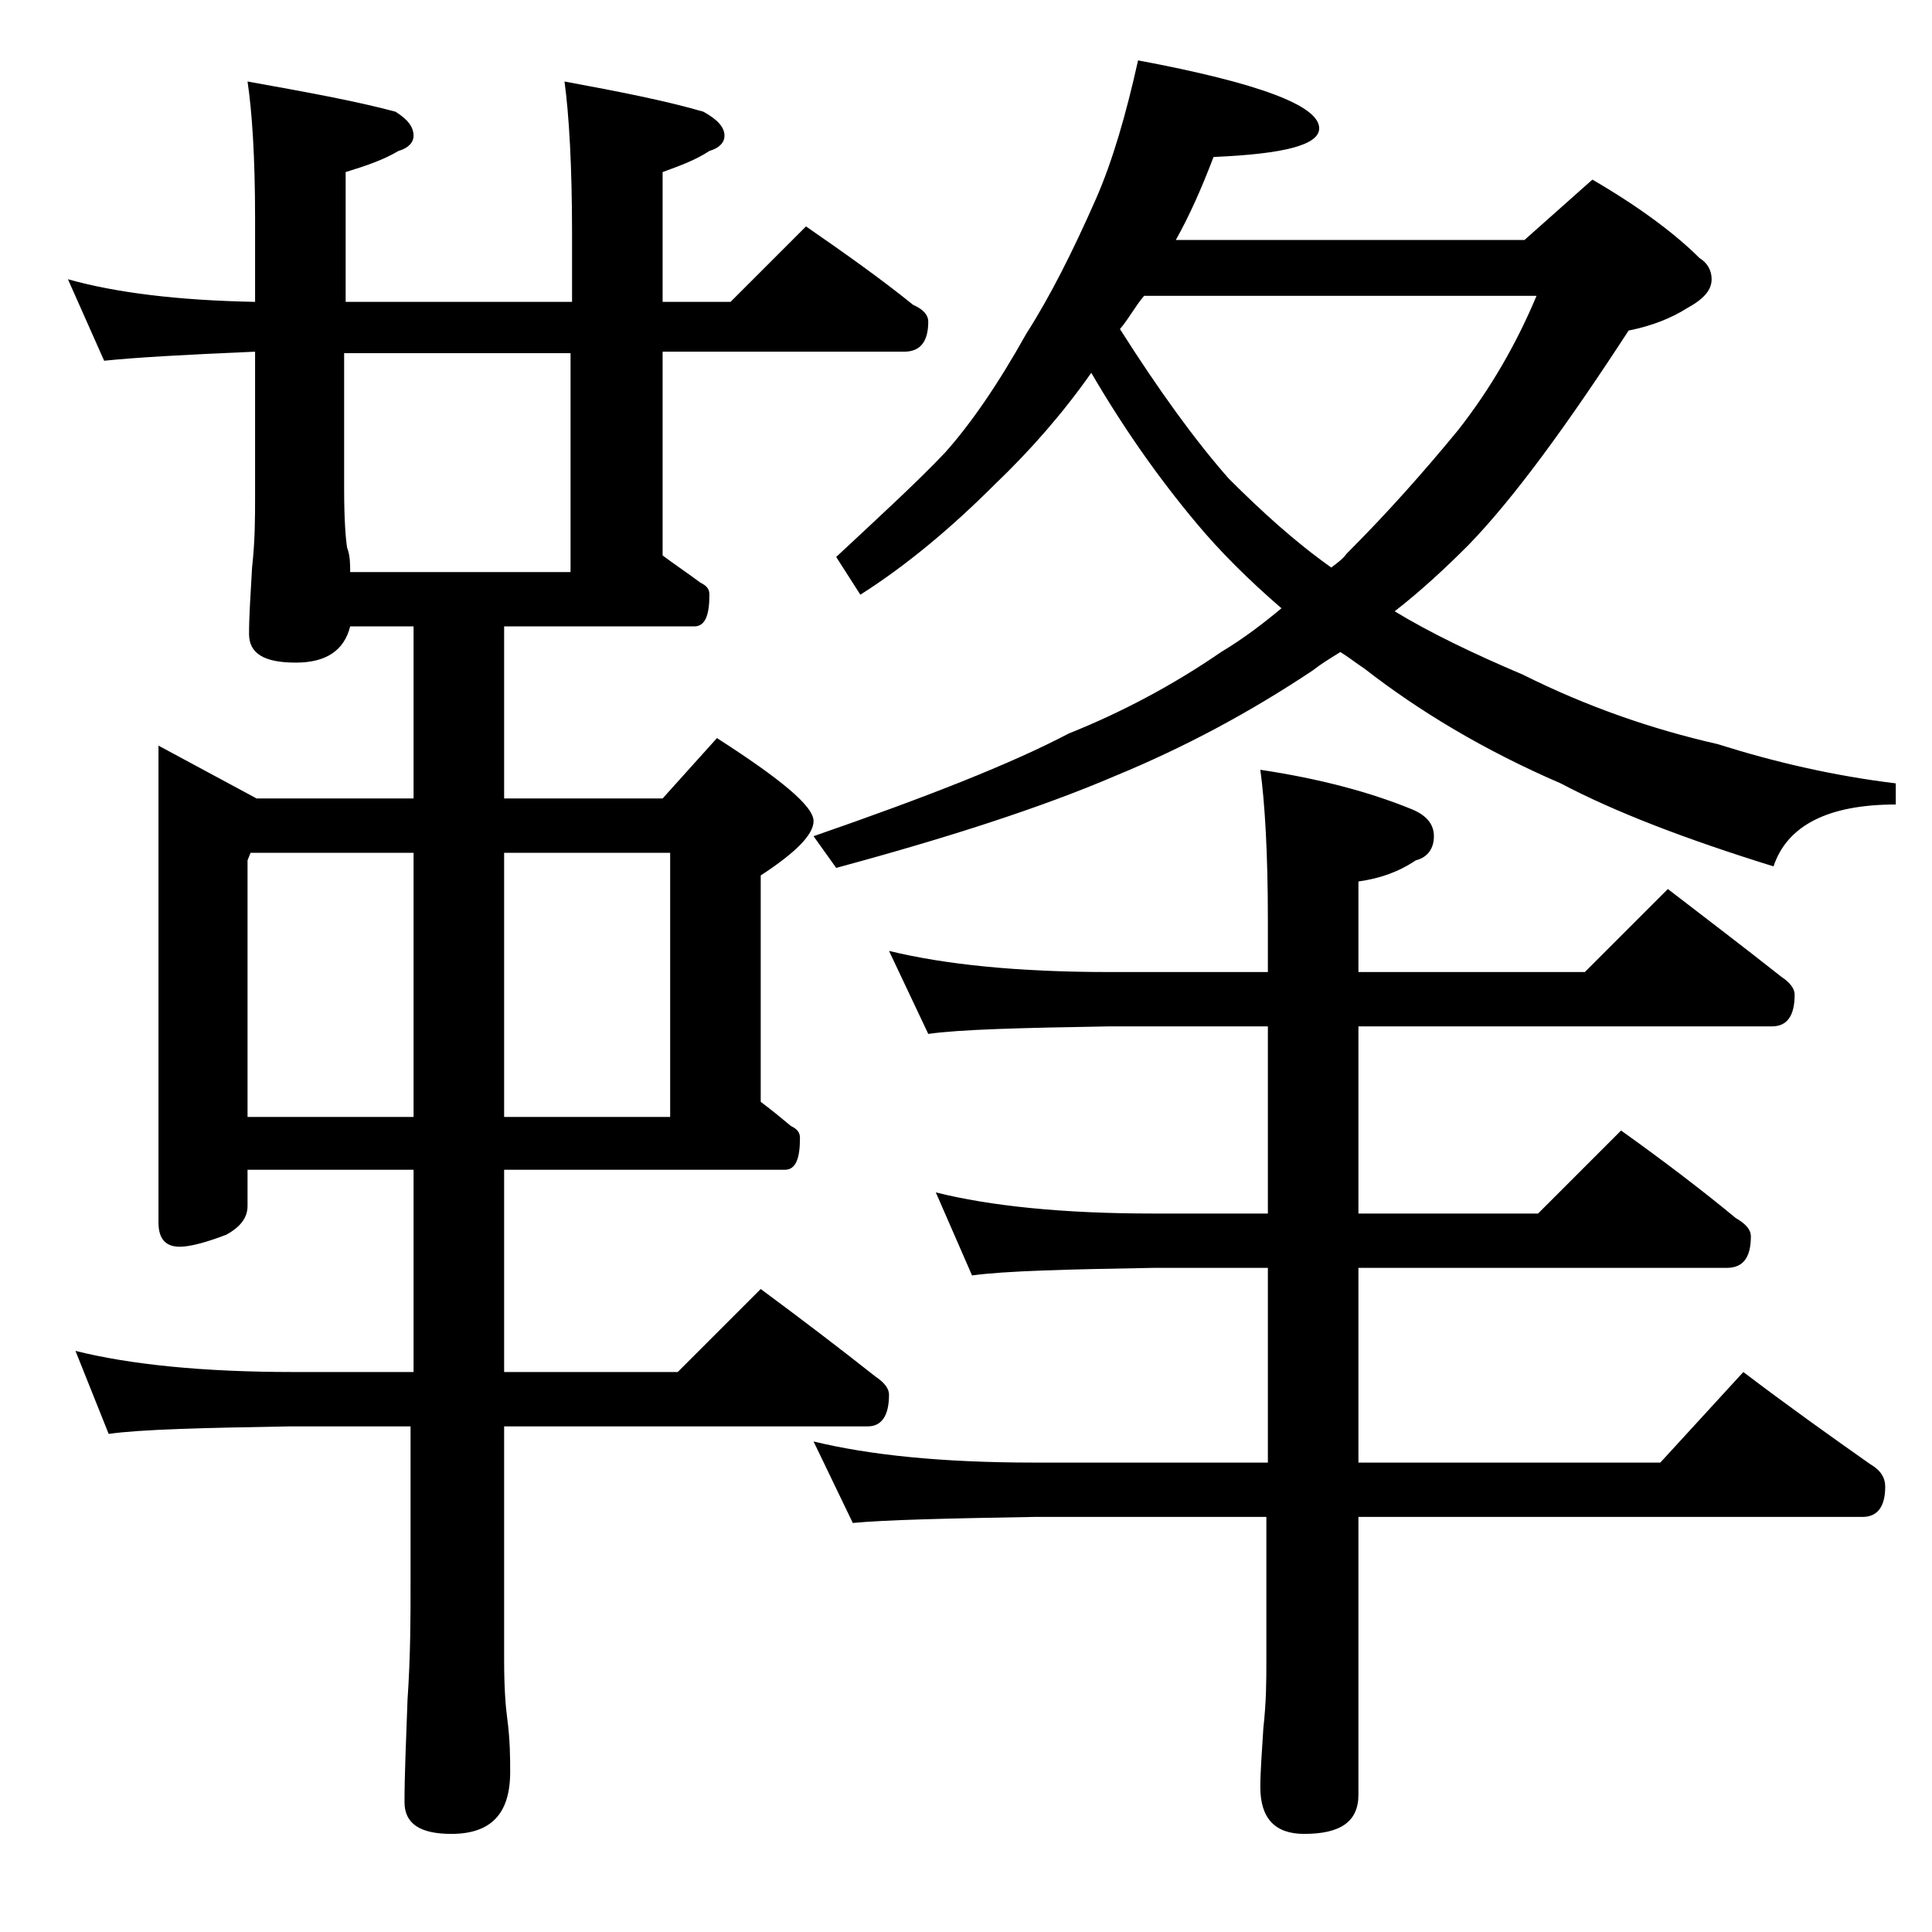 <?xml version="1.0" encoding="utf-8"?>
<!-- Generator: Adobe Illustrator 18.0.0, SVG Export Plug-In . SVG Version: 6.00 Build 0)  -->
<!DOCTYPE svg PUBLIC "-//W3C//DTD SVG 1.1//EN" "http://www.w3.org/Graphics/SVG/1.1/DTD/svg11.dtd">
<svg version="1.1" id="Layer_1" xmlns="http://www.w3.org/2000/svg" xmlns:xlink="http://www.w3.org/1999/xlink" x="0px" y="0px"
	 viewBox="0 0 128 128" enable-background="new 0 0 128 128" xml:space="preserve">
<path d="M4.5,18.5c3.2,0.9,7.3,1.4,12.4,1.5v-5.5c0-4.1-0.2-7.1-0.5-9.1c3.9,0.7,7.2,1.3,9.8,2c0.8,0.5,1.2,1,1.2,1.6
	c0,0.4-0.3,0.8-1,1c-1,0.6-2.2,1-3.5,1.4V20h15v-4.5c0-4.5-0.2-7.9-0.5-10.1c3.8,0.7,6.8,1.3,9.2,2C47.5,7.9,48,8.4,48,9
	c0,0.4-0.3,0.8-1,1c-0.9,0.6-2,1-3.1,1.4V20h4.5l5-5c2.6,1.8,5,3.5,7.1,5.2c0.7,0.3,1,0.7,1,1.1c0,1.3-0.5,2-1.6,2h-16v13.5
	c0.8,0.6,1.7,1.2,2.5,1.8c0.4,0.2,0.6,0.4,0.6,0.8c0,1.4-0.3,2.1-1,2.1H33.4v11.4h10.5l3.6-4c4.2,2.7,6.4,4.5,6.4,5.5
	c0,0.9-1.2,2.1-3.5,3.6v15c0.8,0.6,1.4,1.1,2,1.6c0.4,0.2,0.6,0.4,0.6,0.8c0,1.4-0.3,2.1-1,2.1H33.4v13.4h11.5l5.5-5.5
	c2.7,2,5.2,3.9,7.6,5.8c0.6,0.4,0.9,0.8,0.9,1.2c0,1.4-0.5,2.1-1.4,2.1H33.4V110c0,1.8,0.1,3.1,0.2,3.8c0.2,1.5,0.2,2.7,0.2,3.6
	c0,2.8-1.3,4.1-3.9,4.1c-2.1,0-3.1-0.7-3.1-2.1c0-1.8,0.1-4,0.2-6.8c0.2-2.9,0.2-5.5,0.2-7.6V94.5h-7.9c-5.9,0.1-10,0.2-12.1,0.5
	L5,89.5c3.6,0.9,8.4,1.4,14.5,1.4h7.9V77.5h-11v2.4c0,0.8-0.5,1.4-1.4,1.9c-1.3,0.5-2.4,0.8-3.1,0.8c-0.9,0-1.4-0.5-1.4-1.6V49.4
	l6.5,3.5h10.4V41.5h-4.2c-0.4,1.6-1.6,2.4-3.6,2.4c-2.1,0-3.1-0.6-3.1-1.9c0-1.2,0.1-2.6,0.2-4.4c0.2-1.8,0.2-3.3,0.2-4.8v-9.5
	c-4.8,0.2-8.1,0.4-10,0.6L4.5,18.5z M16.4,74h11V56.5H16.6L16.4,57V74z M23.2,37.9h14.6V23.4h-15v9c0,2,0.1,3.3,0.2,3.9
	C23.2,36.8,23.2,37.4,23.2,37.9z M33.4,56.5V74h11V56.5H33.4z M75.4,4c8,1.5,12,3,12,4.5c0,1.1-2.3,1.7-7,1.9
	c-0.8,2.1-1.6,3.9-2.5,5.5H101l4.5-4c3.1,1.8,5.5,3.6,7.1,5.2c0.5,0.3,0.8,0.8,0.8,1.4c0,0.7-0.5,1.3-1.6,1.9
	c-1.1,0.7-2.4,1.2-3.9,1.5c-4.1,6.3-7.6,11.1-10.6,14.2c-1.5,1.5-3.1,3-4.9,4.4c2.3,1.4,5.2,2.8,8.5,4.2c4.2,2.1,8.5,3.6,12.9,4.6
	c3.8,1.2,7.7,2.1,11.8,2.6v1.4c-4.5,0-7.2,1.4-8.1,4.1c-5.8-1.8-10.5-3.6-14.1-5.5c-5.1-2.2-9.4-4.8-13-7.6
	c-0.6-0.4-1.1-0.8-1.6-1.1C88,43.7,87.5,44,87,44.4c-4.2,2.8-8.5,5.1-13.1,7c-4.9,2.1-11.1,4.1-18.5,6.1l-1.5-2.1
	c7.5-2.6,13.1-4.8,16.9-6.8c3.5-1.4,6.9-3.2,10.1-5.4c1.5-0.9,2.8-1.9,4-2.9c-2.2-1.9-4.1-3.8-5.6-5.6c-2.6-3.1-4.9-6.4-7-10
	c-1.9,2.7-4,5.1-6.4,7.4C63,35,60,37.5,57,39.4l-1.6-2.5c3-2.8,5.4-5,7.2-6.9c1.7-1.9,3.5-4.5,5.4-7.9c1.6-2.5,3.1-5.5,4.6-8.9
	C73.7,10.7,74.6,7.6,75.4,4z M58.9,63c3.7,0.9,8.5,1.4,14.6,1.4H84V61c0-4.5-0.2-7.8-0.5-10c4,0.6,7.3,1.5,10,2.6
	c1,0.4,1.5,1,1.5,1.8c0,0.8-0.4,1.4-1.2,1.6c-1.2,0.8-2.4,1.2-3.8,1.4v6h15l5.5-5.5c2.6,2,5.1,3.9,7.5,5.8c0.6,0.4,0.9,0.8,0.9,1.2
	c0,1.4-0.5,2.1-1.5,2.1H90v12.4h11.9l5.5-5.5c2.8,2,5.3,3.9,7.6,5.8c0.7,0.4,1,0.8,1,1.2c0,1.4-0.5,2.1-1.6,2.1H90v12.9h20l5.5-6
	c2.9,2.2,5.7,4.2,8.4,6.1c0.7,0.4,1,0.9,1,1.5c0,1.3-0.5,2-1.5,2H90v18.4c0,1.8-1.2,2.6-3.6,2.6c-1.9,0-2.9-1-2.9-3.1
	c0-1,0.1-2.3,0.2-3.9c0.2-1.8,0.2-3.2,0.2-4.5v-9.5H68.5c-5.9,0.1-9.9,0.2-12,0.4l-2.6-5.4c3.7,0.9,8.5,1.4,14.6,1.4H84V84h-7.6
	c-5.8,0.1-9.8,0.2-12,0.5L62,79c3.6,0.9,8.4,1.4,14.4,1.4H84V68H73.5c-5.9,0.1-9.9,0.2-12,0.5L58.9,63z M74.2,21.8
	c2.6,4.1,5,7.4,7.2,9.9c2.2,2.2,4.4,4.2,6.8,5.9c0.4-0.3,0.8-0.6,1-0.9c2.7-2.7,5.1-5.4,7.4-8.2c2.2-2.8,3.9-5.8,5.2-8.9H75.8
	C75.2,20.3,74.8,21.1,74.2,21.8z"/>
</svg>
